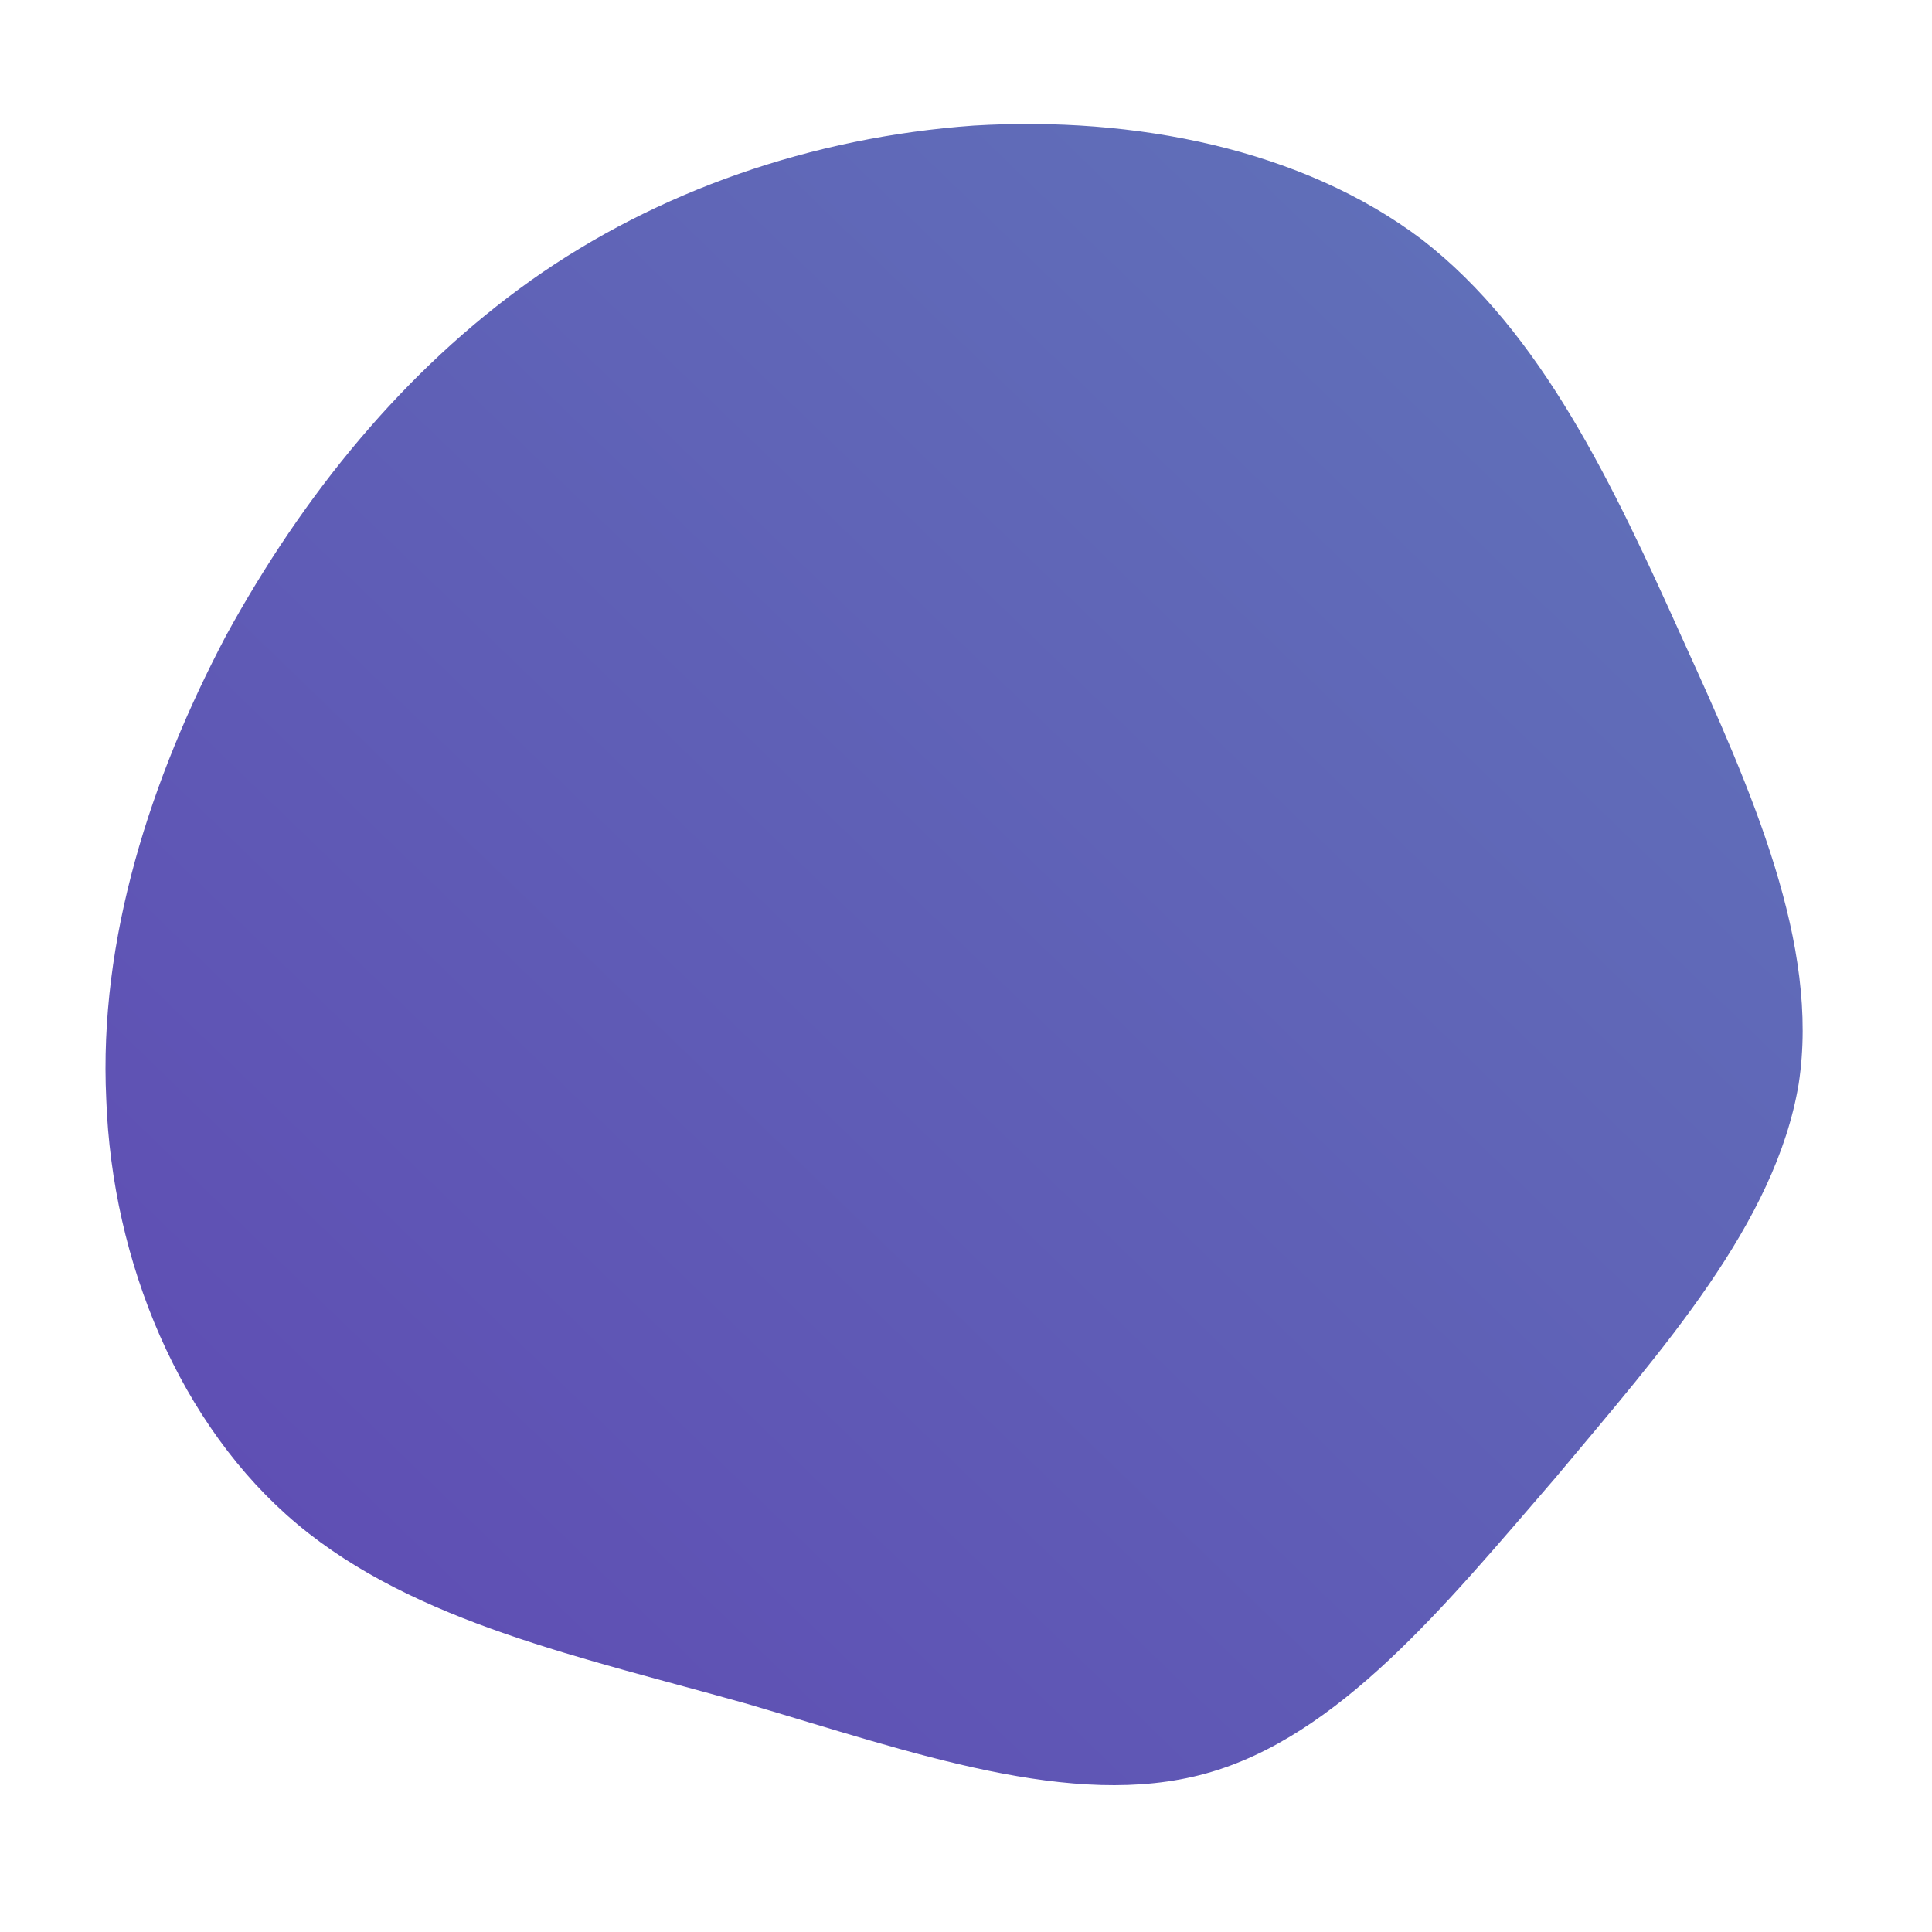 <!--?xml version="1.0" standalone="no"?-->
              <svg id="sw-js-blob-svg" viewBox="0 0 100 100" xmlns="http://www.w3.org/2000/svg" version="1.1">
                    <defs> 
                        <linearGradient id="sw-gradient" x1="0" x2="1" y1="1" y2="0">
                            <stop id="stop1" stop-color="rgba(94.224, 72.743, 178.799, 1)" offset="0%"></stop>
                            <stop id="stop2" stop-color="rgba(96.483, 117.684, 185.629, 1)" offset="100%"></stop>
                        </linearGradient>
                    </defs>
                <path fill="url(#sw-gradient)" d="M23.6,-37.6C29.8,-32.8,33.5,-24.9,37.1,-16.9C40.7,-9,44.2,-1.1,43.1,6.1C41.9,13.3,36.1,19.8,30.5,26.5C24.8,33.1,19.3,39.9,12.4,41.8C5.5,43.7,-2.8,40.7,-11.3,38.2C-19.8,35.8,-28.5,34,-34.6,28.9C-40.7,23.8,-44.2,15.3,-44.5,6.9C-44.9,-1.4,-42.2,-9.7,-38.3,-17.1C-34.3,-24.4,-29.1,-30.8,-22.5,-35.5C-16,-40.1,-8,-42.9,0.4,-43.5C8.7,-44,17.4,-42.3,23.6,-37.6Z" width="100%" height="100%" transform="translate(50 50)" stroke-width="0" style="transition: all 0.3s ease 0s;"></path>
              </svg>